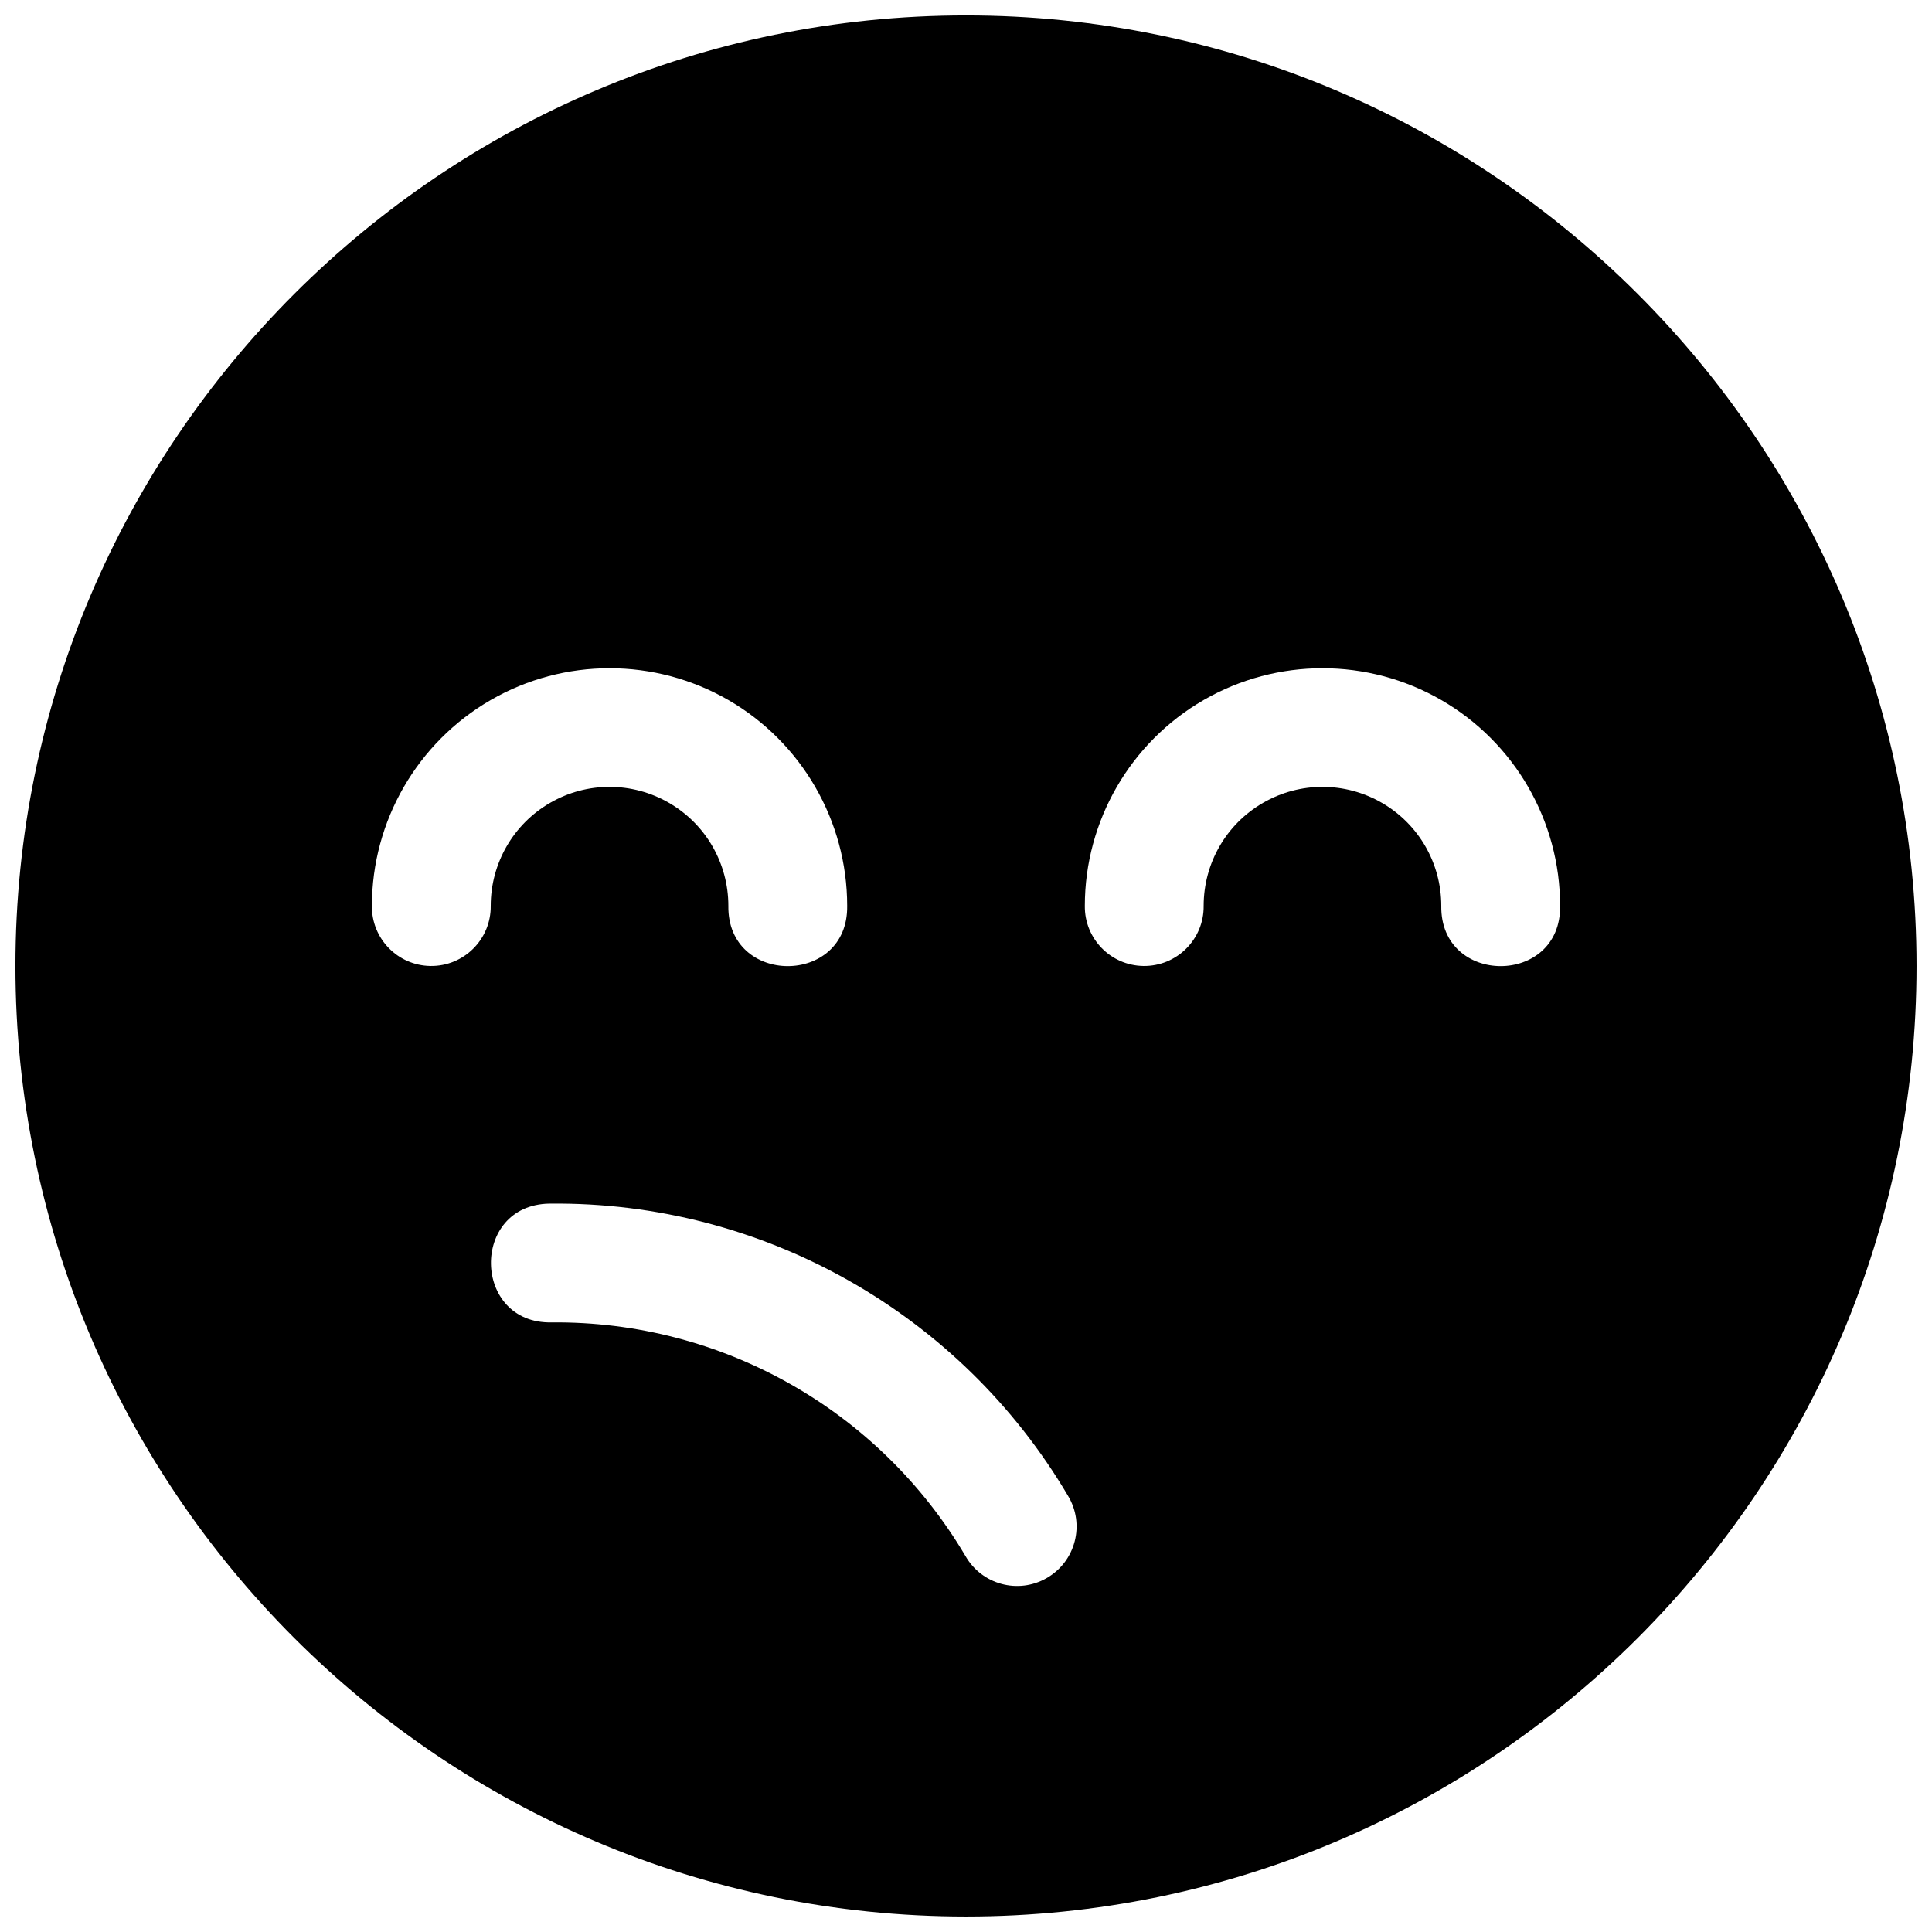 <?xml version="1.0" encoding="UTF-8"?>
<!-- Uploaded to: SVG Repo, www.svgrepo.com, Generator: SVG Repo Mixer Tools -->
<svg width="800px" height="800px" version="1.1" viewBox="144 144 512 512" xmlns="http://www.w3.org/2000/svg">
 <defs>
  <clipPath id="a">
   <path d="m148.09 148.09h503.81v503.81h-503.81z"/>
  </clipPath>
 </defs>
 <g clip-path="url(#a)">
  <path d="m400 148.09c-138.94 0-251.91 112.97-251.91 251.91s112.97 251.9 251.91 251.9c138.93 0 251.9-112.96 251.9-251.9s-112.97-251.91-251.9-251.91zm-94.465 173c10.879 0 21.754 2.809 31.488 8.426 19.461 11.238 31.488 32.074 31.488 54.551 0.301 21.289-31.789 21.289-31.488 0 0-11.277-5.981-21.672-15.746-27.305-9.762-5.641-21.723-5.641-31.488 0-9.762 5.633-15.742 16.027-15.742 27.305 0.102 8.863-7.129 16.066-15.992 15.93-8.668-0.137-15.598-7.258-15.496-15.93 0-22.477 12.023-43.312 31.488-54.551 9.73-5.617 20.609-8.426 31.488-8.426zm188.93 0c10.879 0 21.758 2.809 31.488 8.426 19.465 11.238 31.488 32.074 31.488 54.551 0.301 21.289-31.789 21.289-31.488 0 0-11.277-5.977-21.672-15.742-27.305-9.766-5.641-21.723-5.641-31.488 0-9.766 5.633-15.742 16.027-15.742 27.305 0.102 8.863-7.129 16.066-15.992 15.93-8.672-0.137-15.598-7.258-15.496-15.93 0-22.477 12.023-43.312 31.488-54.551 9.73-5.617 20.609-8.426 31.484-8.426zm-204.92 141.88h0.309c56.219-0.57 108.55 28.957 137.14 77.367 4.633 7.586 2.07 17.5-5.656 21.891-7.543 4.305-17.145 1.691-21.465-5.84-22.895-38.766-64.695-62.379-109.71-61.934-20.992 0.41-21.609-31.078-0.617-31.484z"/>
 </g>
</svg>